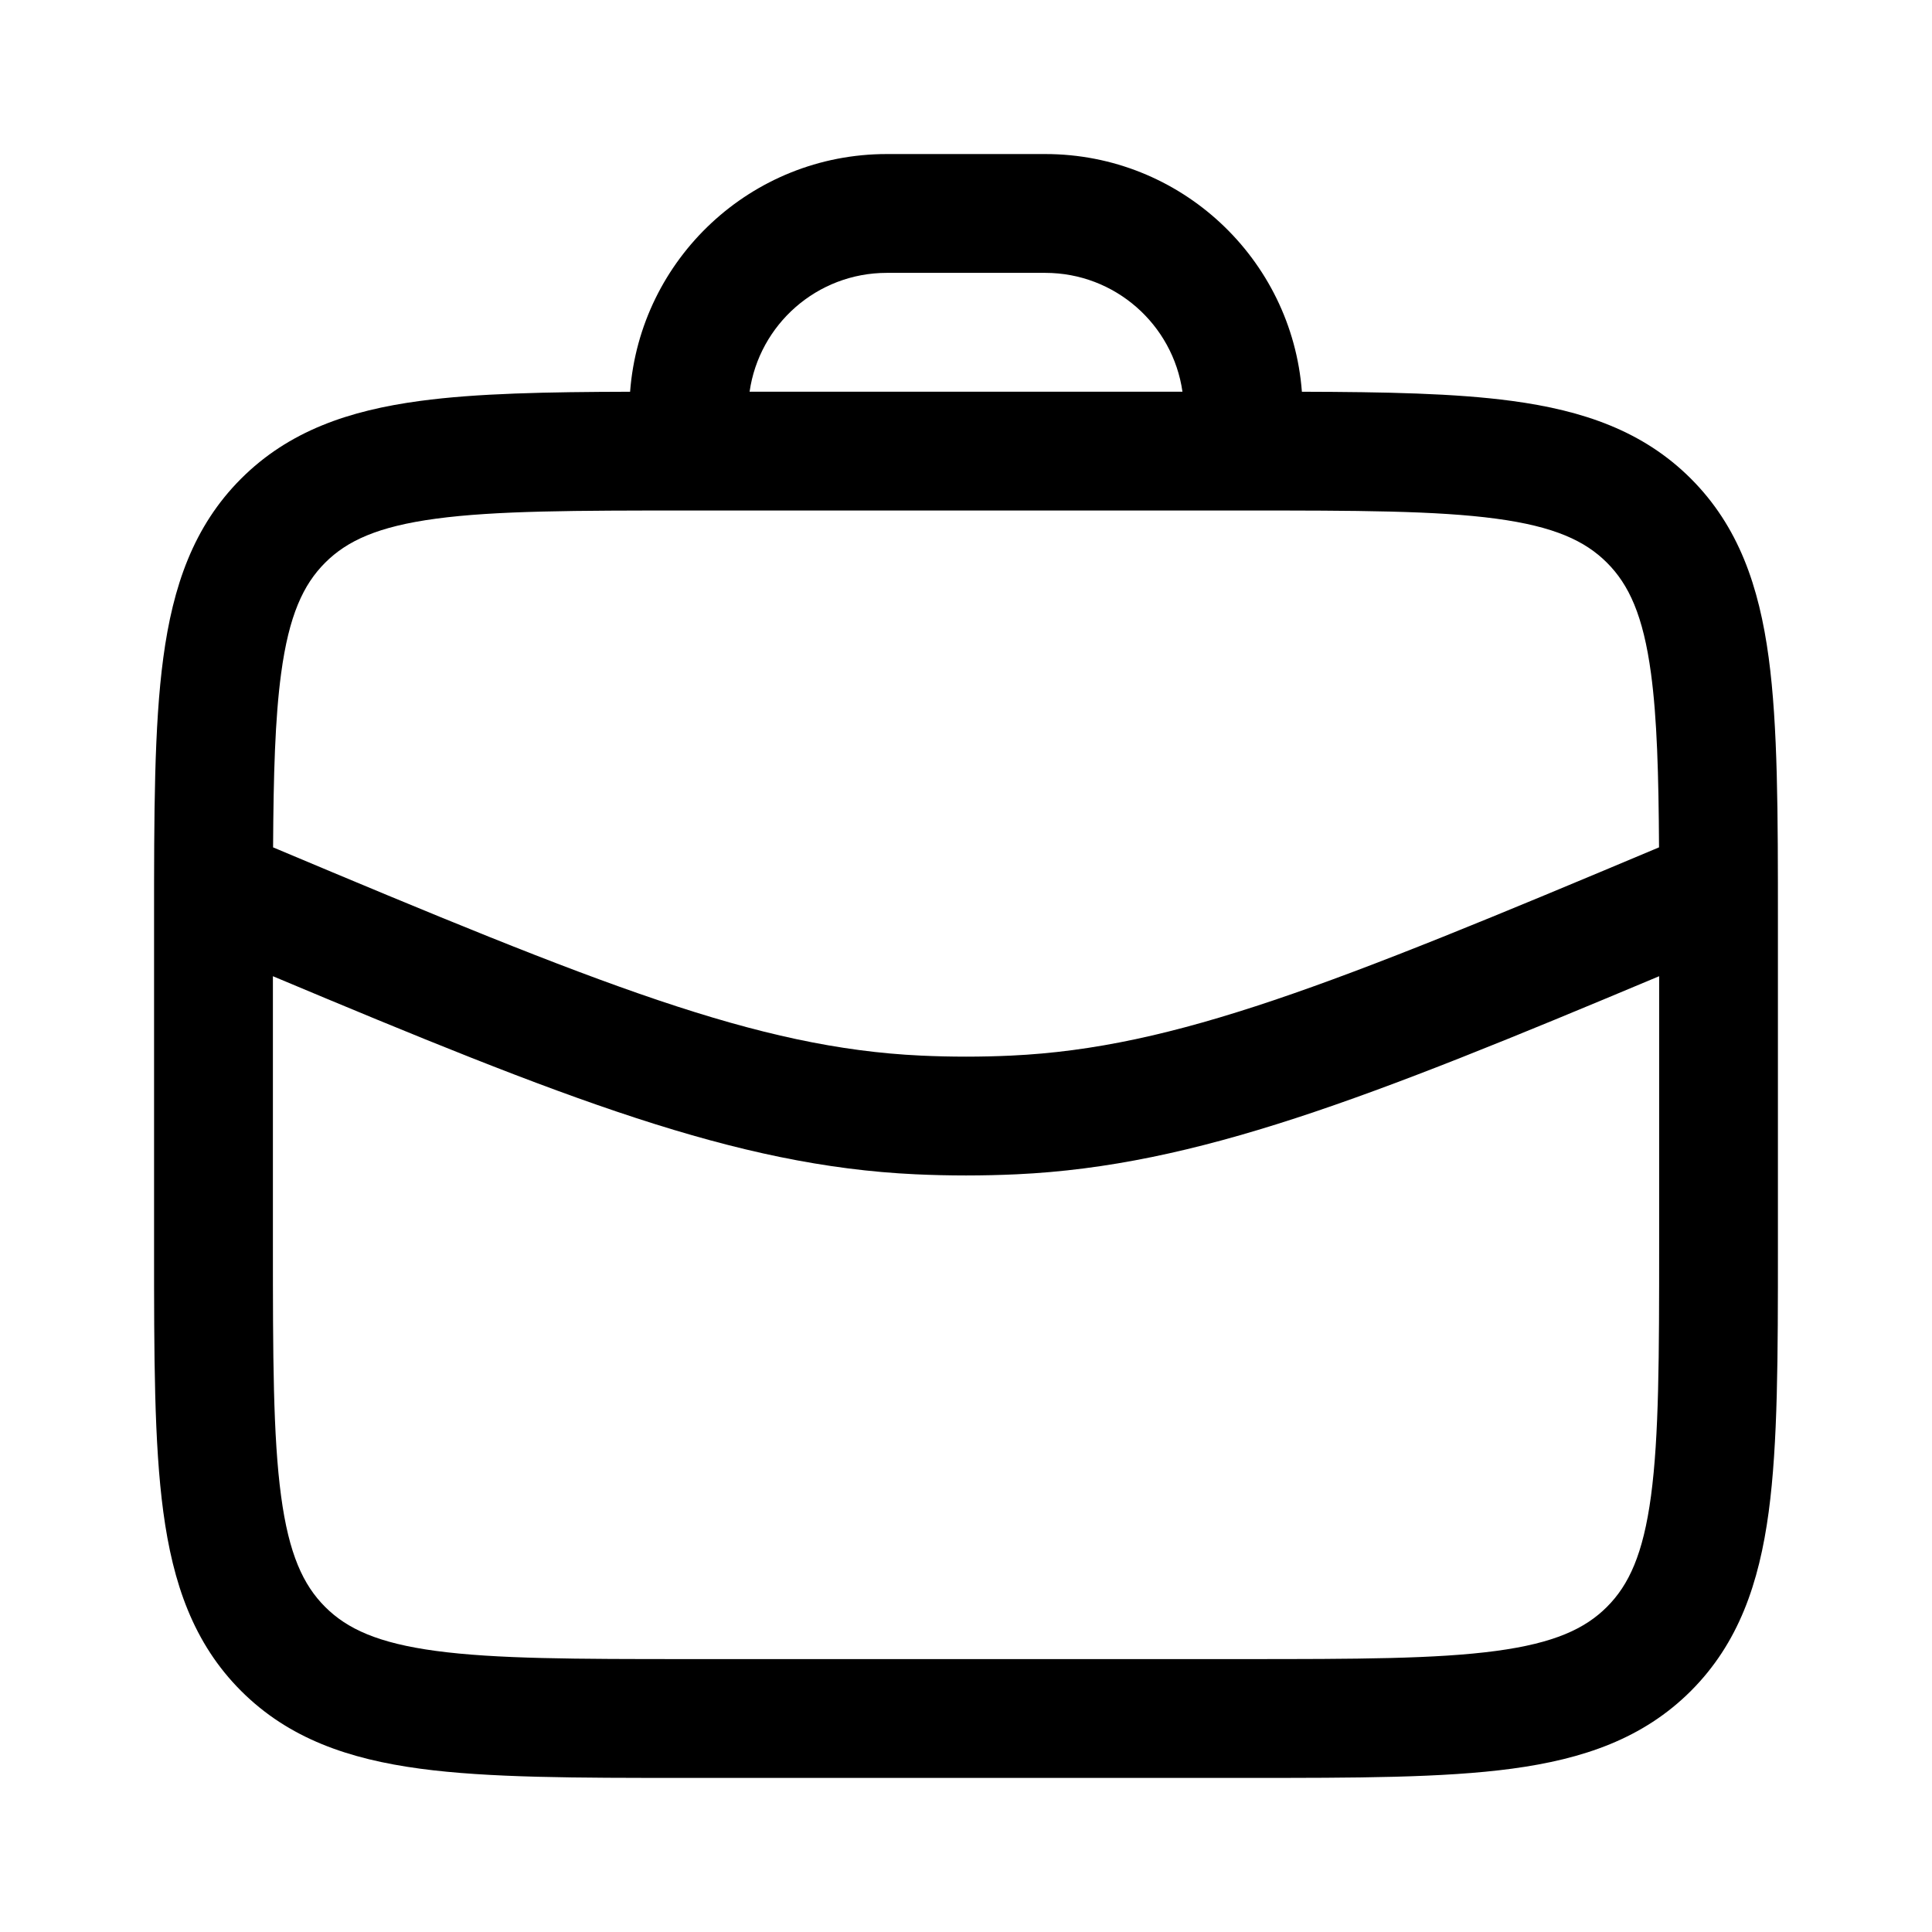 <?xml version="1.0" encoding="UTF-8"?>
<!-- The Best Svg Icon site in the world: iconSvg.co, Visit us! https://iconsvg.co -->
<svg fill="#000000" width="800px" height="800px" version="1.1" viewBox="144 144 512 512" xmlns="http://www.w3.org/2000/svg">
 <path d="m255.33 250.25c15.051-2.027 33.484-2.375 55.652-2.434 2.672-35.234 32.109-62.992 68.027-62.992h41.984c35.914 0 65.352 27.758 68.023 62.992 22.168 0.059 40.602 0.406 55.656 2.434 18.895 2.539 34.801 7.973 47.441 20.609 12.633 12.637 18.066 28.543 20.609 47.438 2.445 18.203 2.445 41.34 2.445 70.051v86.273c0 28.707 0 51.848-2.445 70.047-2.543 18.895-7.977 34.801-20.609 47.438-12.641 12.637-28.547 18.07-47.441 20.613-18.199 2.445-41.34 2.445-70.047 2.445h-149.25c-28.711 0-51.848 0-70.047-2.445-18.898-2.543-34.805-7.977-47.441-20.613s-18.07-28.543-20.609-47.438c-2.449-18.199-2.449-41.34-2.449-70.047v-86.273c0-28.711 0-51.852 2.449-70.051 2.539-18.895 7.973-34.801 20.609-47.438s28.543-18.07 47.441-20.609zm202.03-2.449h-114.71c2.547-17.801 17.859-31.488 36.367-31.488h41.984c18.504 0 33.816 13.688 36.363 31.488zm-197.83 333.71c-15.406-2.074-23.562-5.859-29.371-11.672-5.809-5.809-9.598-13.965-11.668-29.367-2.133-15.859-2.168-36.875-2.168-67.004v-70.762c77.43 32.512 122.64 50.273 170.25 52.492 8.953 0.414 17.918 0.414 26.871 0 47.609-2.219 92.816-19.98 170.25-52.492v70.762c0 30.129-0.035 51.145-2.164 67.004-2.074 15.402-5.859 23.559-11.672 29.367-5.809 5.812-13.965 9.598-29.367 11.672-15.859 2.129-36.875 2.164-67.004 2.164h-146.95c-30.133 0-51.148-0.035-67.004-2.164zm324.12-212.95c-86.586 36.422-128.23 53.156-171.67 55.184-7.977 0.371-15.965 0.371-23.941 0-43.438-2.027-85.082-18.762-171.67-55.184 0.109-19.375 0.527-34.172 2.129-46.066 2.07-15.406 5.859-23.562 11.668-29.371s13.965-9.598 29.371-11.668c15.855-2.133 36.871-2.168 67.004-2.168h146.95c30.129 0 51.145 0.035 67.004 2.168 15.402 2.07 23.559 5.859 29.367 11.668 5.812 5.809 9.598 13.965 11.672 29.371 1.598 11.895 2.016 26.691 2.125 46.066z" fill-rule="evenodd"/>
</svg>